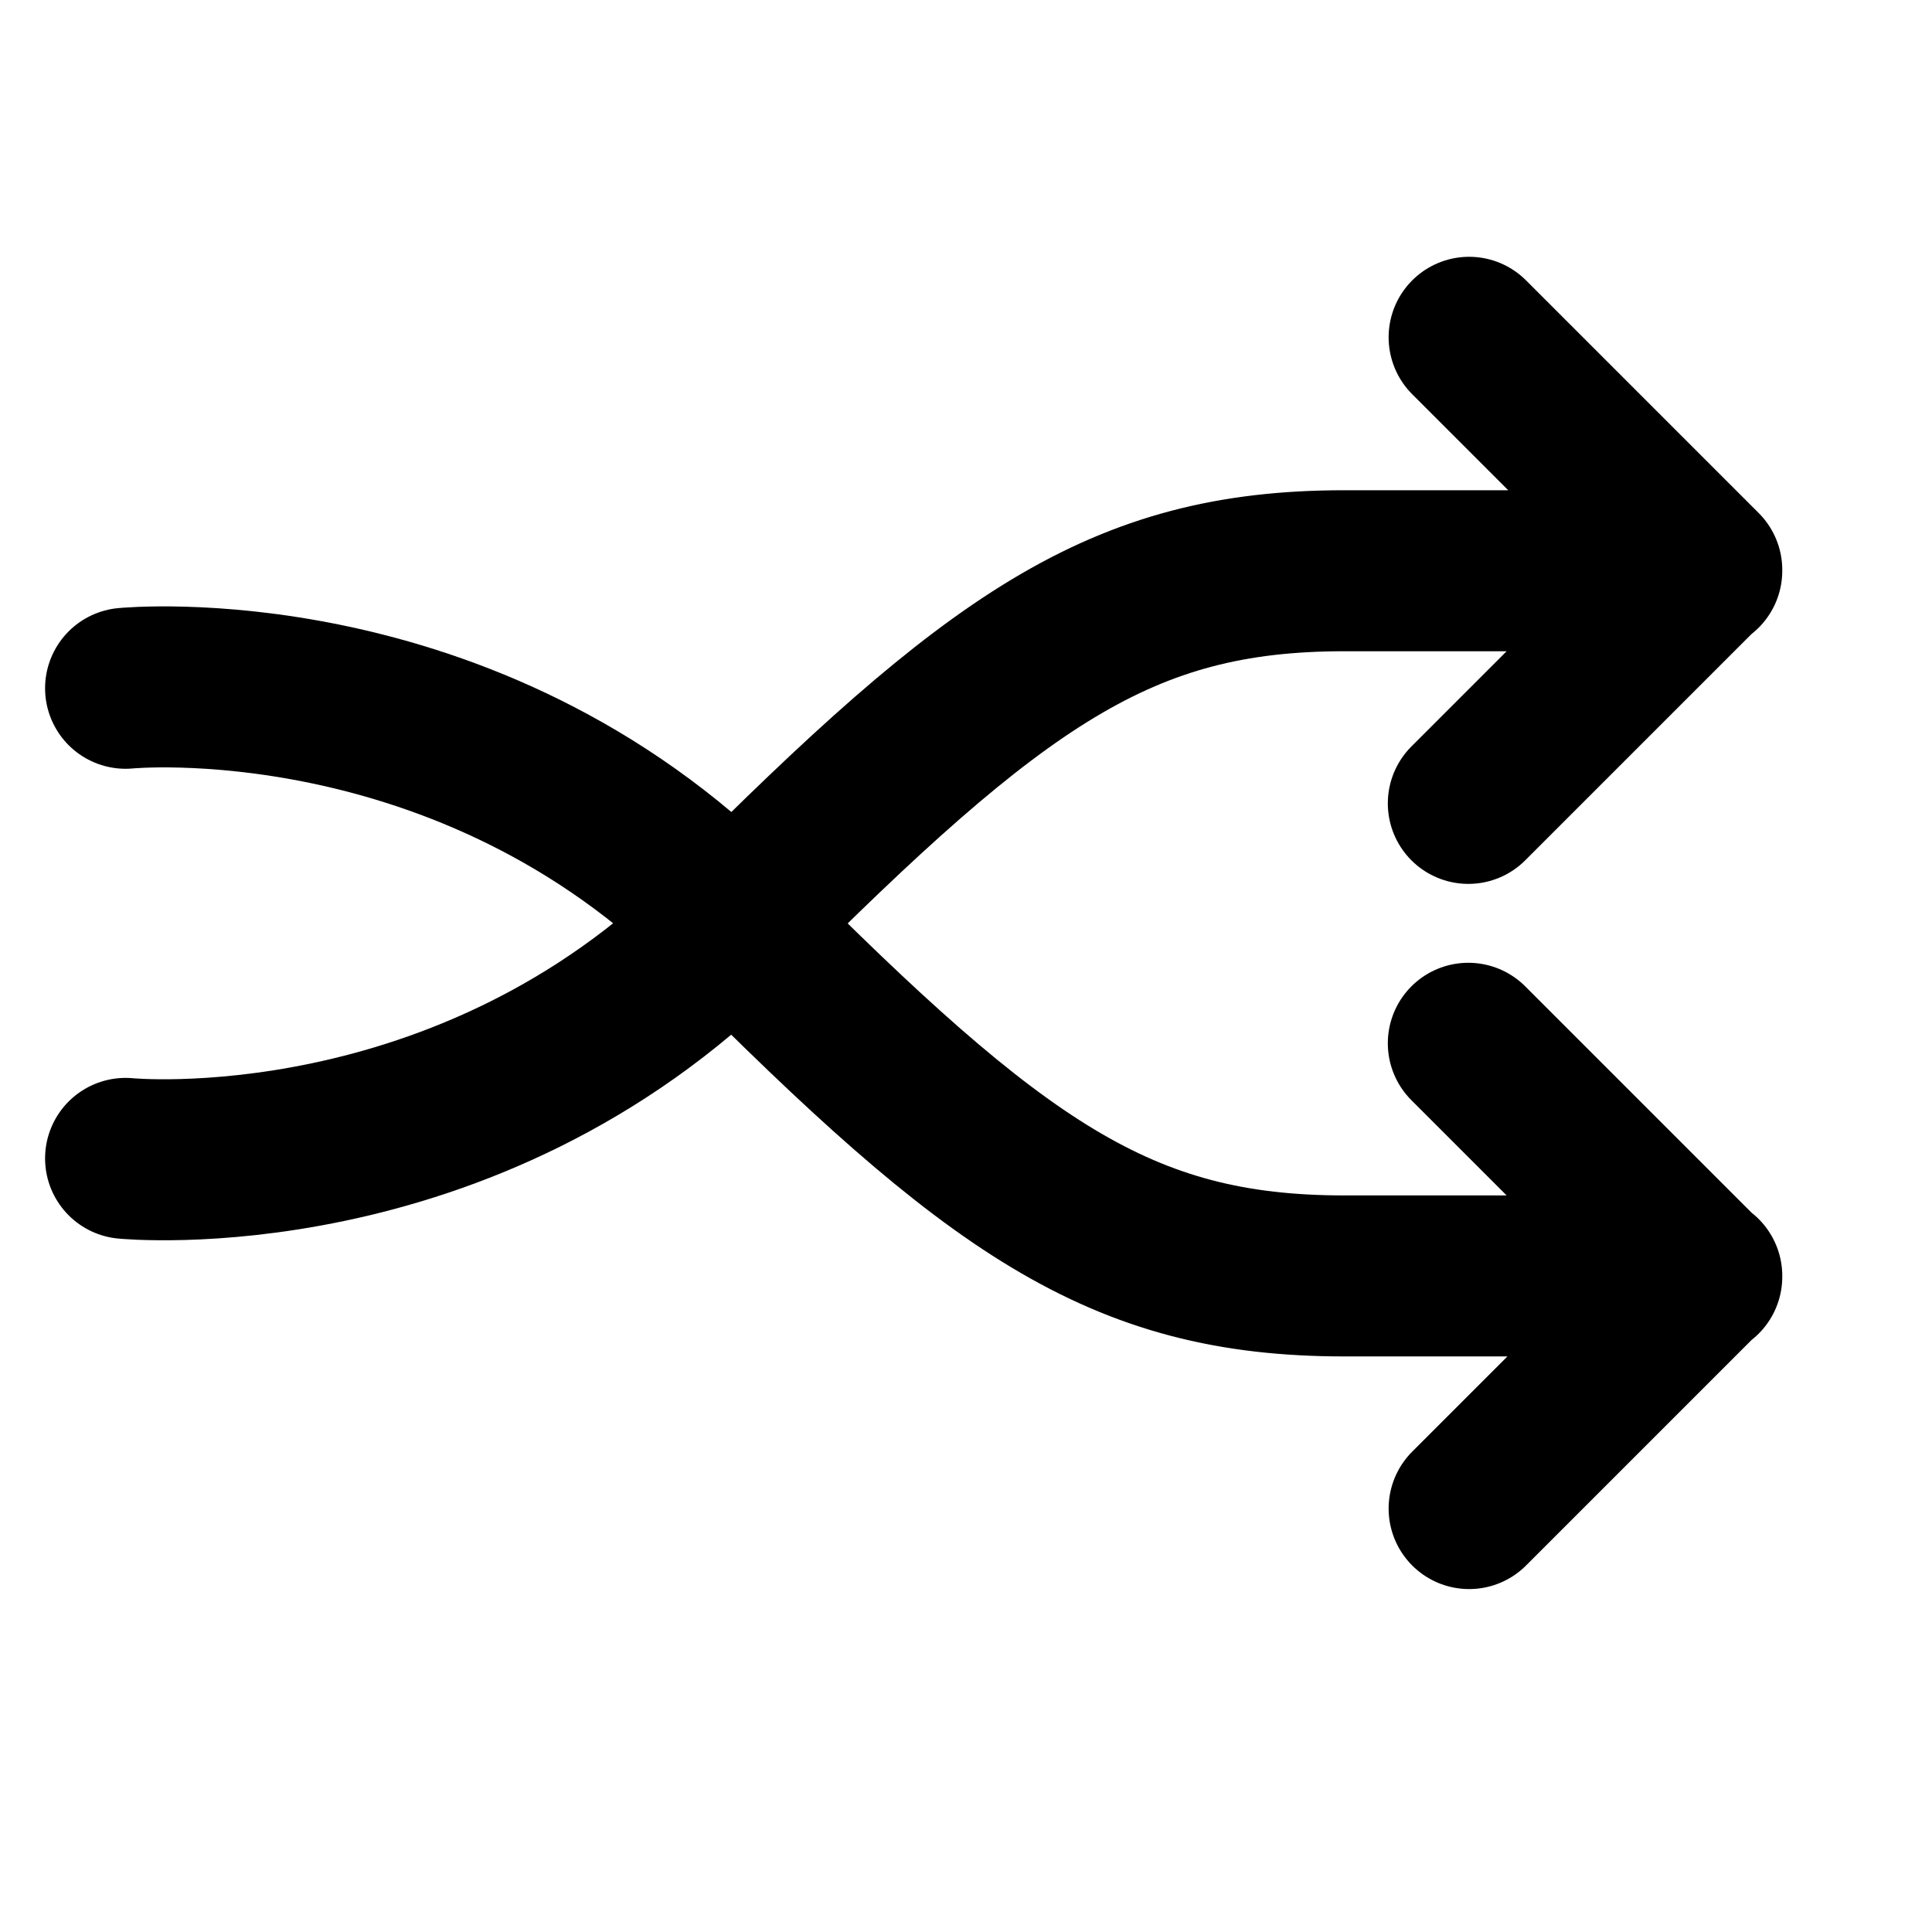 <?xml version="1.0" encoding="UTF-8"?>
<svg xmlns="http://www.w3.org/2000/svg" id="Layer_2" version="1.1" viewBox="0 0 24 24">
  <defs>
    <style>
      .st0 {
        fill: none;
        stroke: #000;
        stroke-linecap: round;
        stroke-linejoin: round;
        stroke-width: 2px;
      }
    </style>
  </defs>
  <path class="st0" d="M21.14,15.85h-4.44c-2.79,0-4.33-1.1-7.62-4.41s-7.52-2.89-7.52-2.89M18.24,12.96l2.9,2.9M18.25,18.74l2.89-2.89"></path>
  <path class="st0" d="M1.56,14.39s4.22.42,7.52-2.89,4.84-4.41,7.62-4.41h4.44M21.14,7.08l-2.9,2.9M21.14,7.08l-2.89-2.89"></path>
</svg>
